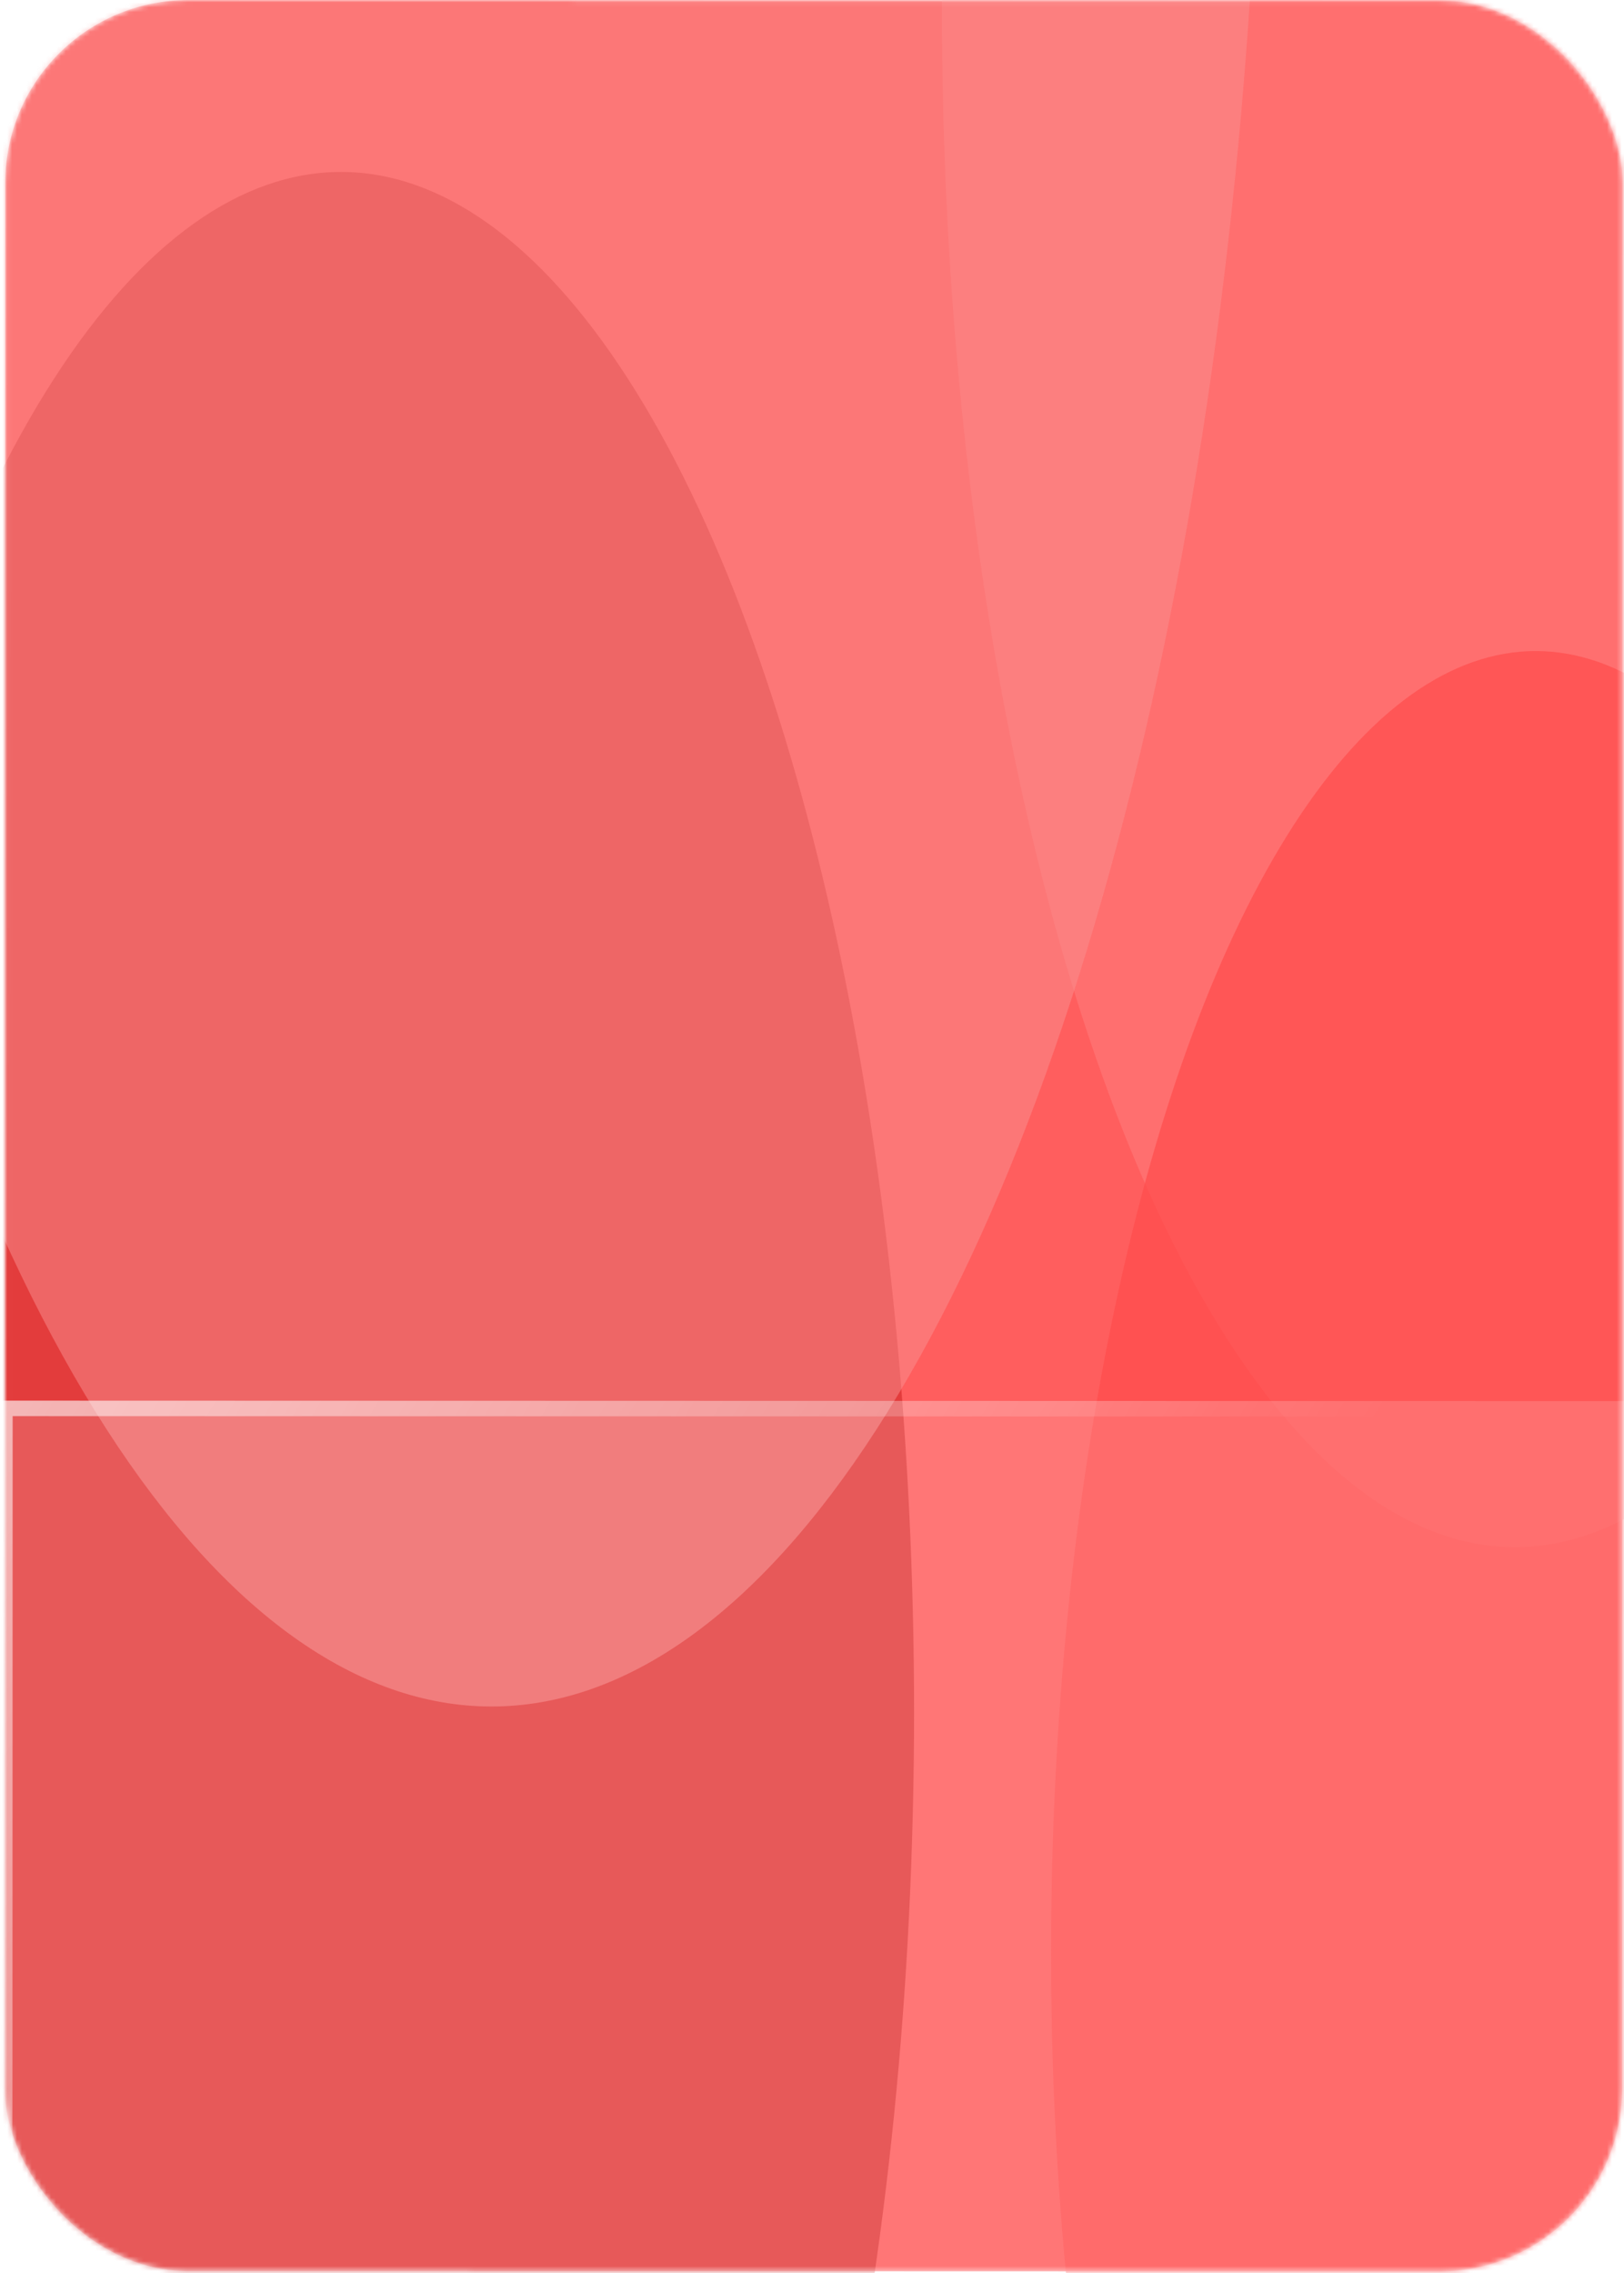 <svg width="333" height="466" viewBox="0 0 333 466" fill="none" xmlns="http://www.w3.org/2000/svg">
<mask id="mask0_10_1629" style="mask-type:alpha" maskUnits="userSpaceOnUse" x="0" y="0" width="333" height="466">
<rect x="1.085" width="331.655" height="465.54" rx="37.502" transform="rotate(0.016 1.085 0)" fill="white"/>
</mask>
<g mask="url(#mask0_10_1629)">
<rect x="1.085" width="331.655" height="465.54" rx="37.502" transform="rotate(0.016 1.085 0)" fill="#FF5E5E"/>
  <g filter="url(#filter0_f_10_1629)">
    <ellipse cx="310.723" cy="1.343" rx="117.578" ry="315.812" transform="rotate(0.016 310.723 1.343)" fill="#FF7373" opacity="0.8"/>
  </g>
  <g filter="url(#filter1_f_10_1629)">
    <ellipse cx="314.83" cy="400.198" rx="99.309" ry="266.742" transform="rotate(0.016 314.83 400.198)" fill="#FF4C4C" opacity="0.7"/>
  </g>
  <g filter="url(#filter2_f_10_1629)">
    <ellipse cx="69.849" cy="351.061" rx="117.578" ry="315.812" transform="rotate(0.016 69.849 351.061)" fill="#D12626" opacity="0.6"/>
  </g>
  <g filter="url(#filter3_f_10_1629)">
    <ellipse cx="100.882" cy="-74.207" rx="157.864" ry="424.018" transform="rotate(0.016 100.882 -74.207)" fill="#fb9090" opacity="0.5"/>
</g>
<g filter="url(#filter4_b_10_1629)">
<rect x="-0.578" y="287.117" width="333.625" height="195.533" transform="rotate(0.016 -0.578 287.117)" fill="white" fill-opacity="0.15"/>
<rect x="1.008" y="288.703" width="330.453" height="192.361" transform="rotate(0.016 1.008 288.703)" stroke="url(#paint0_linear_10_1629)" stroke-width="3.172"/>
</g>
</g>
<defs>
<filter id="filter0_f_10_1629" x="-125.624" y="-633.237" width="872.693" height="1269.16" filterUnits="userSpaceOnUse" color-interpolation-filters="sRGB">
<feFlood flood-opacity="0" result="BackgroundImageFix"/>
<feBlend mode="normal" in="SourceGraphic" in2="BackgroundImageFix" result="shape"/>
<feGaussianBlur stdDeviation="159.384" result="effect1_foregroundBlur_10_1629"/>
</filter>
<filter id="filter1_f_10_1629" x="-103.248" y="-185.312" width="836.155" height="1171.02" filterUnits="userSpaceOnUse" color-interpolation-filters="sRGB">
<feFlood flood-opacity="0" result="BackgroundImageFix"/>
<feBlend mode="normal" in="SourceGraphic" in2="BackgroundImageFix" result="shape"/>
<feGaussianBlur stdDeviation="159.384" result="effect1_foregroundBlur_10_1629"/>
</filter>
<filter id="filter2_f_10_1629" x="-366.498" y="-283.52" width="872.693" height="1269.16" filterUnits="userSpaceOnUse" color-interpolation-filters="sRGB">
<feFlood flood-opacity="0" result="BackgroundImageFix"/>
<feBlend mode="normal" in="SourceGraphic" in2="BackgroundImageFix" result="shape"/>
<feGaussianBlur stdDeviation="159.384" result="effect1_foregroundBlur_10_1629"/>
</filter>
<filter id="filter3_f_10_1629" x="-375.75" y="-816.994" width="953.265" height="1485.57" filterUnits="userSpaceOnUse" color-interpolation-filters="sRGB">
<feFlood flood-opacity="0" result="BackgroundImageFix"/>
<feBlend mode="normal" in="SourceGraphic" in2="BackgroundImageFix" result="shape"/>
<feGaussianBlur stdDeviation="159.384" result="effect1_foregroundBlur_10_1629"/>
</filter>
<filter id="filter4_b_10_1629" x="-127.517" y="160.232" width="587.448" height="449.395" filterUnits="userSpaceOnUse" color-interpolation-filters="sRGB">
<feFlood flood-opacity="0" result="BackgroundImageFix"/>
<feGaussianBlur in="BackgroundImageFix" stdDeviation="63.442"/>
<feComposite in2="SourceAlpha" operator="in" result="effect1_backgroundBlur_10_1629"/>
<feBlend mode="normal" in="SourceGraphic" in2="effect1_backgroundBlur_10_1629" result="shape"/>
</filter>
<linearGradient id="paint0_linear_10_1629" x1="-0.578" y1="271.281" x2="211.663" y2="403.787" gradientUnits="userSpaceOnUse">
<stop stop-color="white" stop-opacity="0.59"/>
<stop offset="1" stop-color="white" stop-opacity="0"/>
</linearGradient>
</defs>
</svg>
